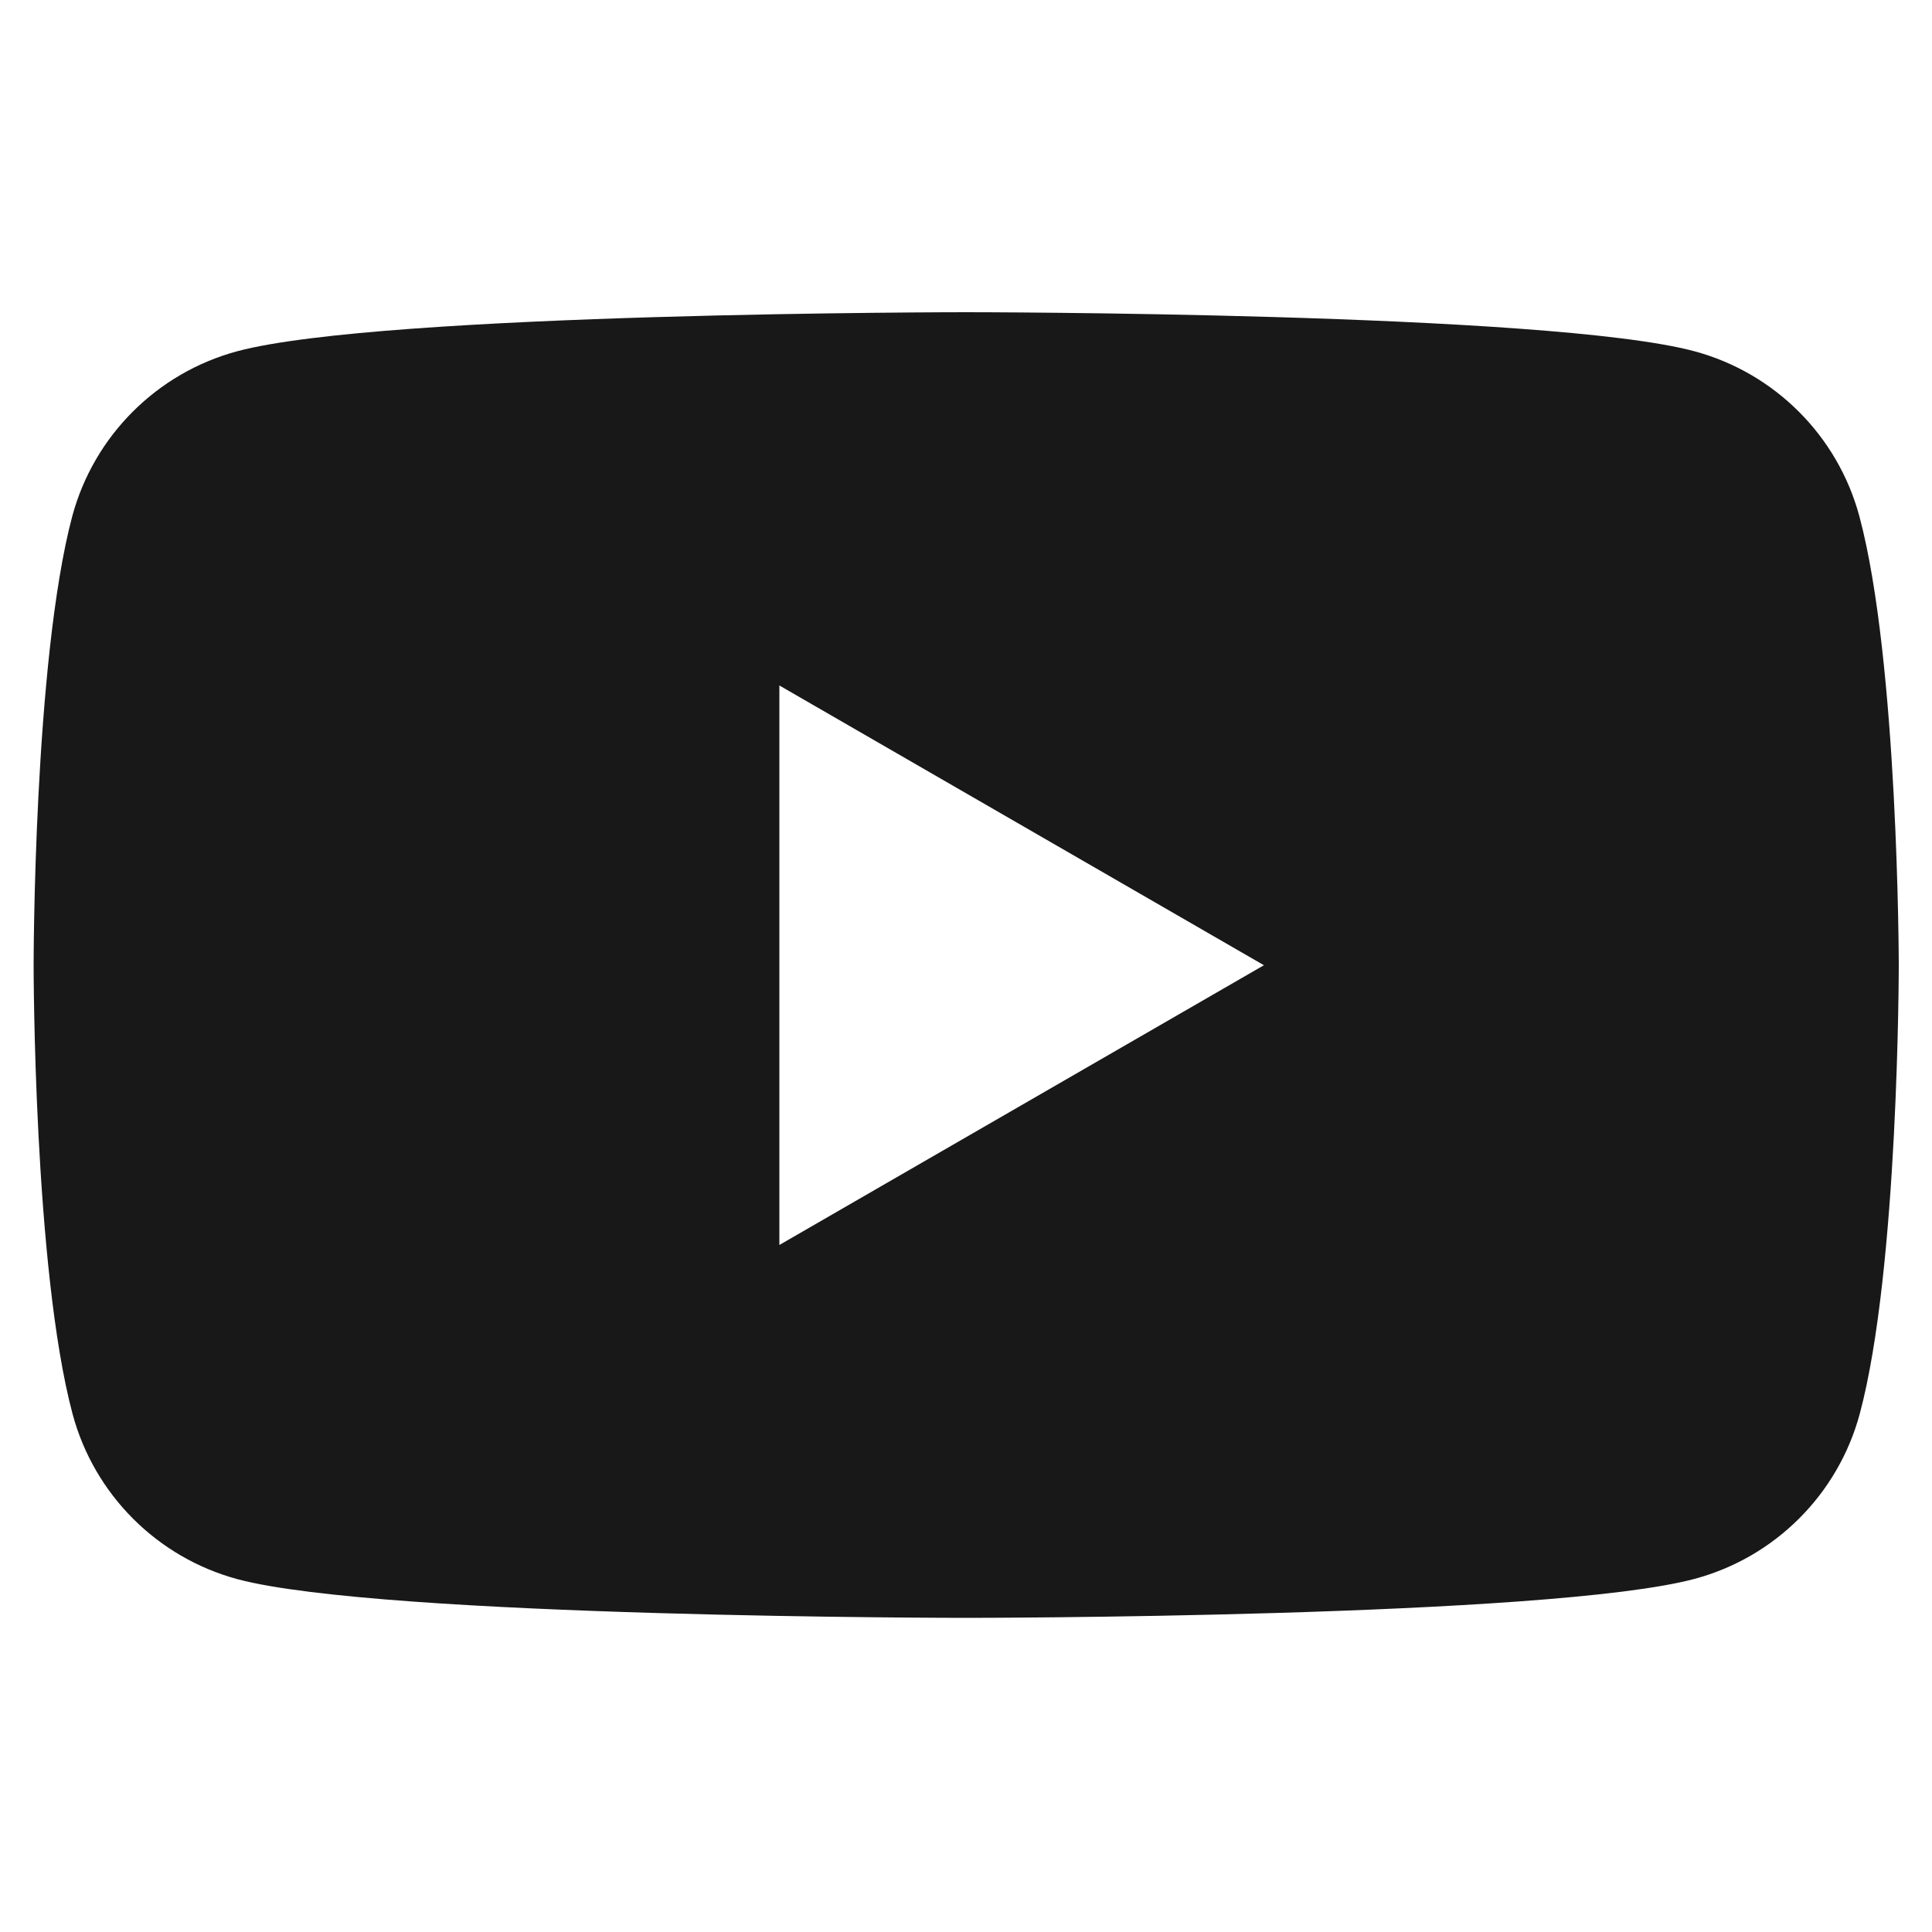 <?xml version="1.0" encoding="utf-8"?>
<!-- Generator: Adobe Illustrator 26.2.1, SVG Export Plug-In . SVG Version: 6.00 Build 0)  -->
<svg version="1.1" id="Layer_1" xmlns="http://www.w3.org/2000/svg" xmlns:xlink="http://www.w3.org/1999/xlink" x="0px" y="0px"
	 viewBox="0 0 500 500" style="enable-background:new 0 0 500 500;" xml:space="preserve">
<style type="text/css">
	.st0{fill:#181818;}
</style>
<path class="st0" d="M481.2,133.6c-5.6-20.8-21.9-37.1-42.7-42.7C400.9,80.8,250,80.8,250,80.8s-150.9,0-188.6,10.1
	c-20.8,5.6-37.1,21.9-42.7,42.7c-10,37.6-10,116.2-10,116.2s0,78.5,10.1,116.2c5.6,20.8,21.9,37.1,42.7,42.7
	c37.6,10,188.5,10,188.5,10s150.9,0,188.6-10.1c20.8-5.6,37.1-21.9,42.7-42.7c10.1-37.6,10.1-116.2,10.1-116.2
	S491.3,171.2,481.2,133.6z M201.7,322.2V177.4l125.4,72.4L201.7,322.2z"/>
</svg>
